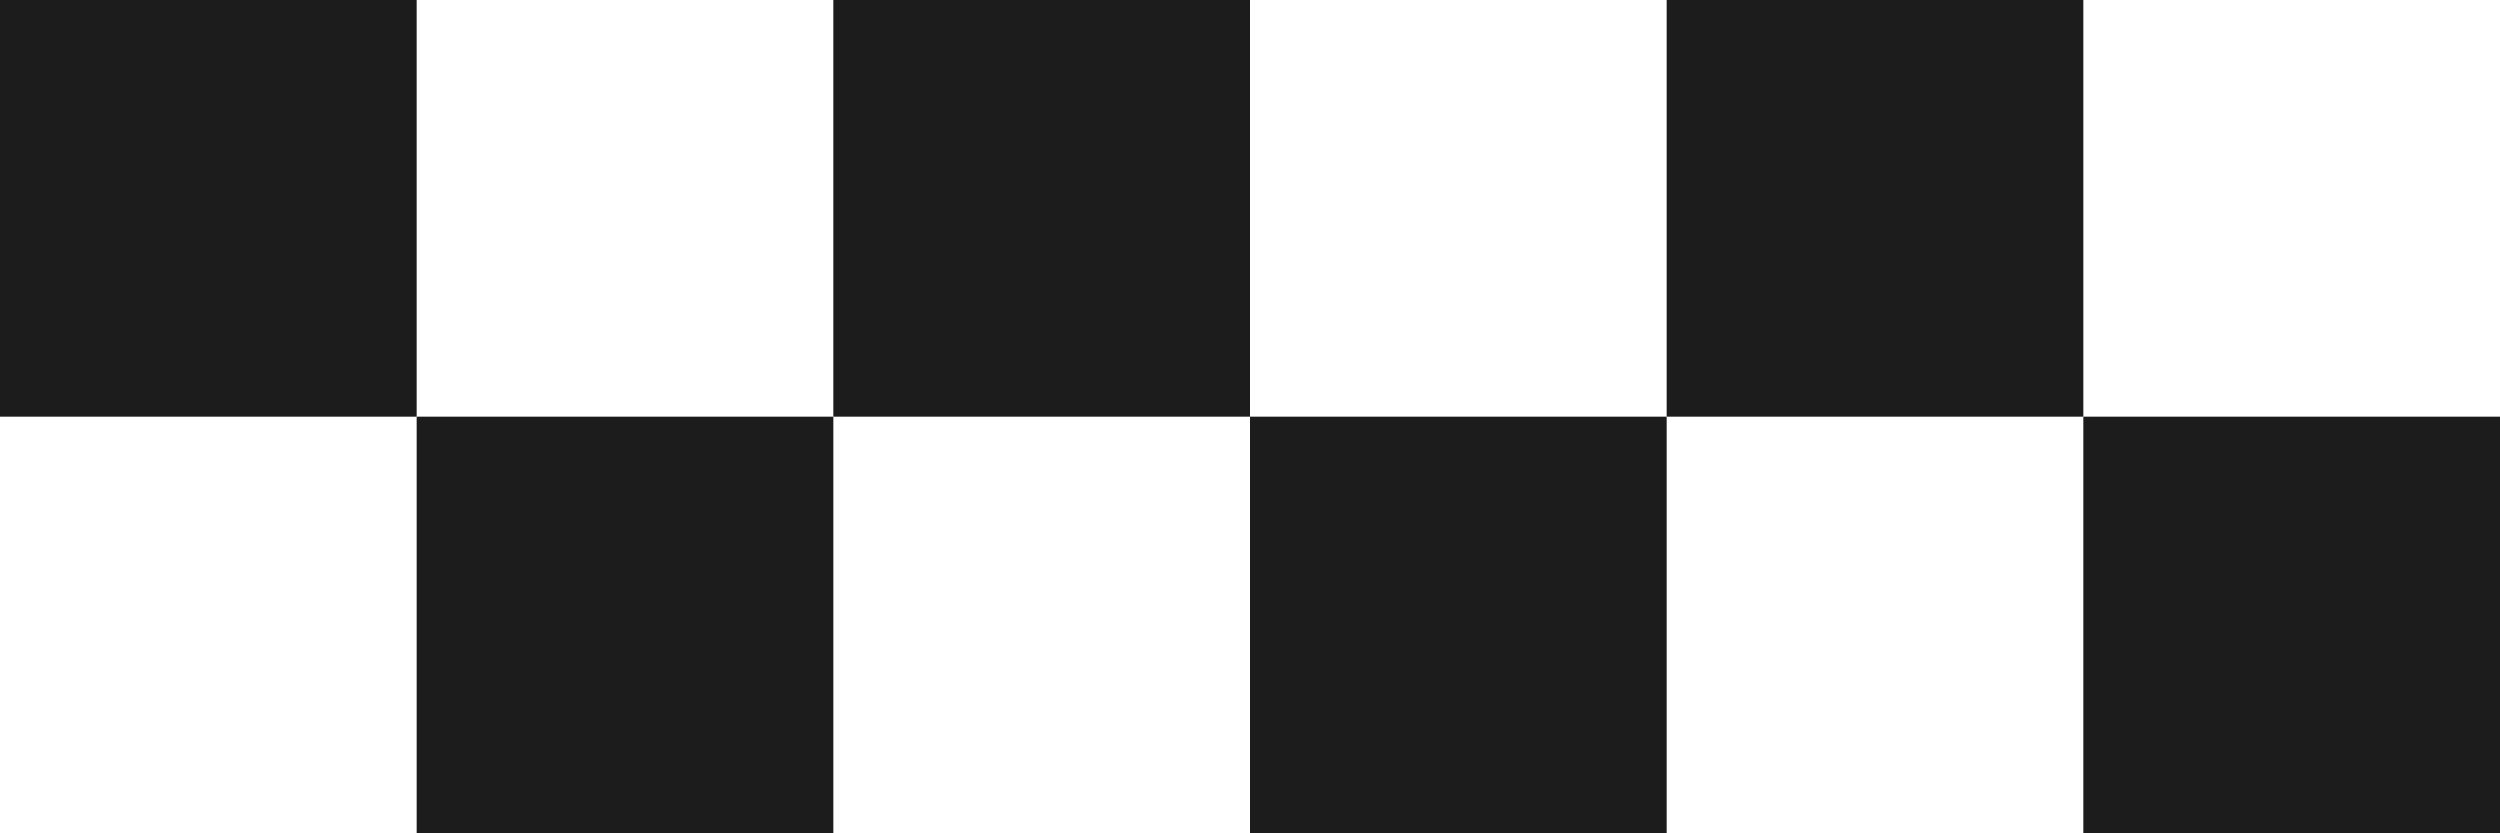 <svg width="90" height="30" viewBox="0 0 90 30" fill="none" xmlns="http://www.w3.org/2000/svg">
<rect width="15" height="15" transform="matrix(1 0 0 -1 0 15)" fill="#1C1C1C"/>
<rect width="15" height="15" transform="matrix(1 0 0 -1 15 30)" fill="#1C1C1C"/>
<rect width="15" height="15" transform="matrix(1 0 0 -1 30 15)" fill="#1C1C1C"/>
<rect width="15" height="15" transform="matrix(1 0 0 -1 45 30)" fill="#1C1C1C"/>
<rect width="15" height="15" transform="matrix(1 0 0 -1 60 15)" fill="#1C1C1C"/>
<rect width="15" height="15" transform="matrix(1 0 0 -1 75 30)" fill="#1C1C1C"/>
</svg>
